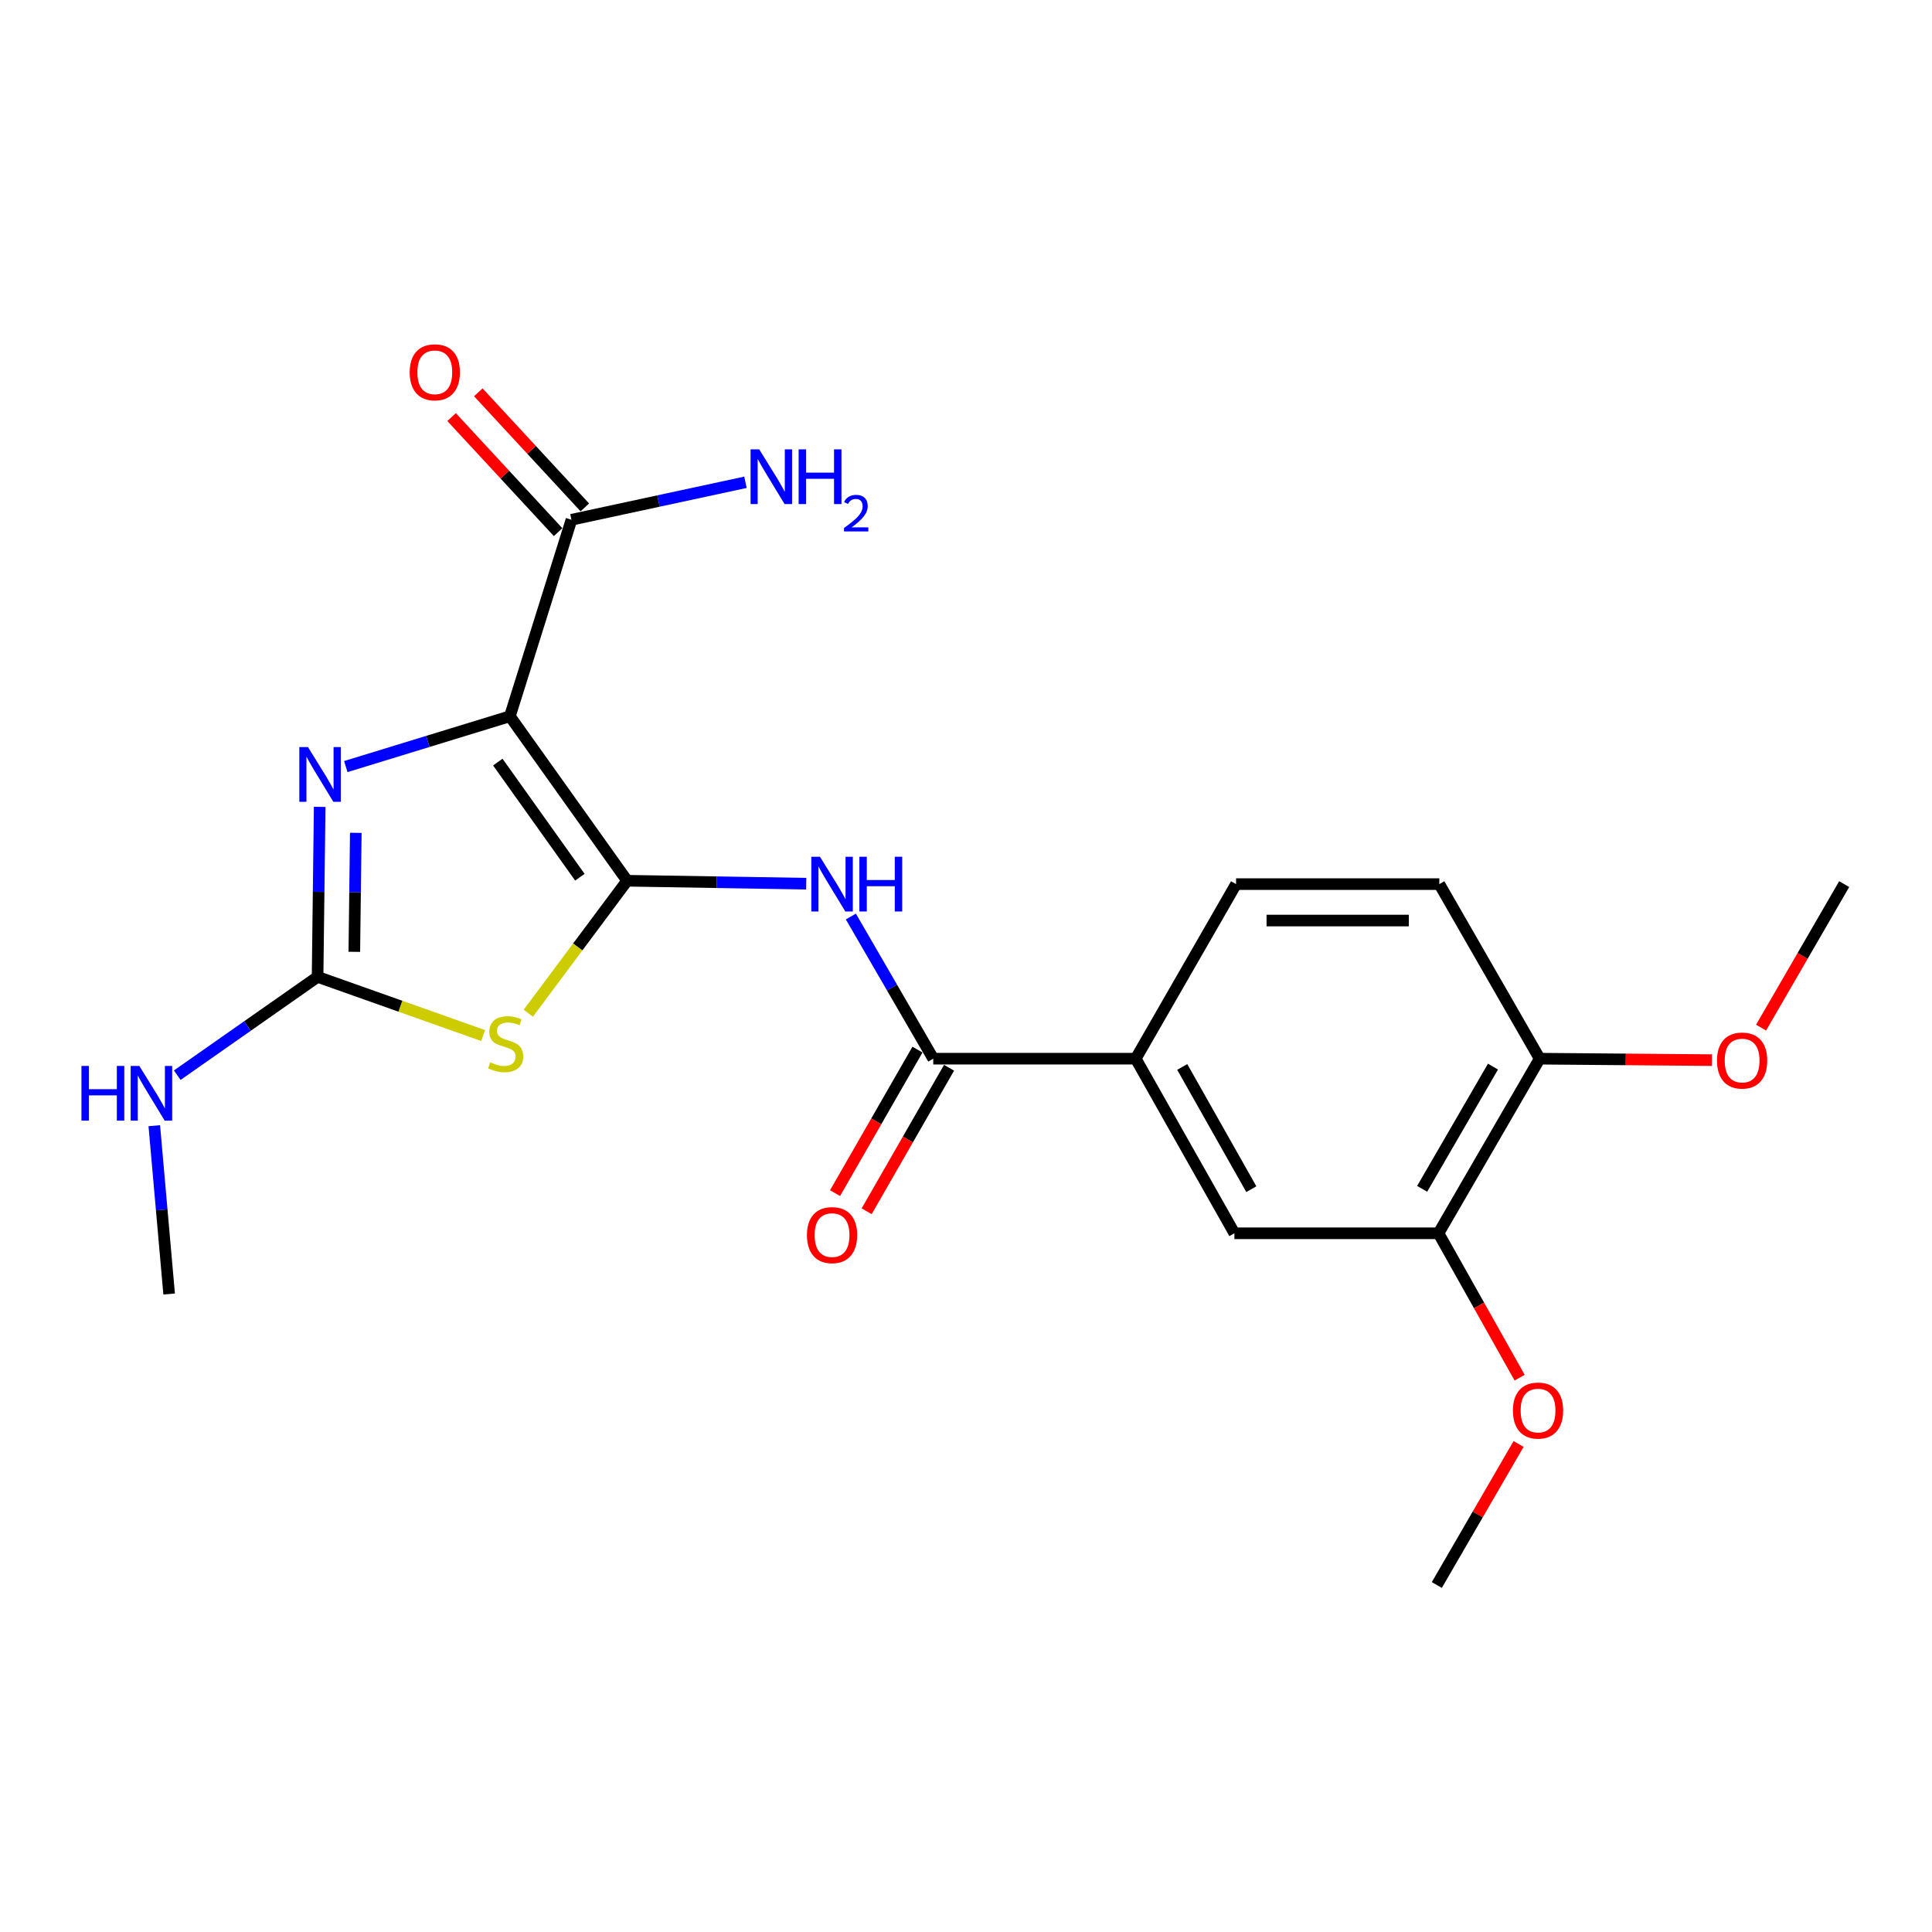 <?xml version='1.0' encoding='iso-8859-1'?>
<svg version='1.1' baseProfile='full'
              xmlns='http://www.w3.org/2000/svg'
                      xmlns:rdkit='http://www.rdkit.org/xml'
                      xmlns:xlink='http://www.w3.org/1999/xlink'
                  xml:space='preserve'
width='1000px' height='1000px' viewBox='0 0 1000 1000'>
<!-- END OF HEADER -->
<rect style='opacity:1.0;fill:#FFFFFF;stroke:none' width='1000' height='1000' x='0' y='0'> </rect>
<path class='bond-0' d='M 324.596,455.868 L 263.92,370.741' style='fill:none;fill-rule:evenodd;stroke:#000000;stroke-width:6px;stroke-linecap:butt;stroke-linejoin:miter;stroke-opacity:1' />
<path class='bond-0' d='M 300.139,454.044 L 257.666,394.455' style='fill:none;fill-rule:evenodd;stroke:#000000;stroke-width:6px;stroke-linecap:butt;stroke-linejoin:miter;stroke-opacity:1' />
<path class='bond-1' d='M 324.596,455.868 L 299.022,490.154' style='fill:none;fill-rule:evenodd;stroke:#000000;stroke-width:6px;stroke-linecap:butt;stroke-linejoin:miter;stroke-opacity:1' />
<path class='bond-1' d='M 299.022,490.154 L 273.449,524.44' style='fill:none;fill-rule:evenodd;stroke:#CCCC00;stroke-width:6px;stroke-linecap:butt;stroke-linejoin:miter;stroke-opacity:1' />
<path class='bond-4' d='M 324.596,455.868 L 370.94,456.632' style='fill:none;fill-rule:evenodd;stroke:#000000;stroke-width:6px;stroke-linecap:butt;stroke-linejoin:miter;stroke-opacity:1' />
<path class='bond-4' d='M 370.94,456.632 L 417.283,457.397' style='fill:none;fill-rule:evenodd;stroke:#0000FF;stroke-width:6px;stroke-linecap:butt;stroke-linejoin:miter;stroke-opacity:1' />
<path class='bond-2' d='M 263.92,370.741 L 221.452,383.76' style='fill:none;fill-rule:evenodd;stroke:#000000;stroke-width:6px;stroke-linecap:butt;stroke-linejoin:miter;stroke-opacity:1' />
<path class='bond-2' d='M 221.452,383.76 L 178.985,396.779' style='fill:none;fill-rule:evenodd;stroke:#0000FF;stroke-width:6px;stroke-linecap:butt;stroke-linejoin:miter;stroke-opacity:1' />
<path class='bond-6' d='M 263.92,370.741 L 295.787,269.03' style='fill:none;fill-rule:evenodd;stroke:#000000;stroke-width:6px;stroke-linecap:butt;stroke-linejoin:miter;stroke-opacity:1' />
<path class='bond-3' d='M 250.078,536.003 L 207.228,520.816' style='fill:none;fill-rule:evenodd;stroke:#CCCC00;stroke-width:6px;stroke-linecap:butt;stroke-linejoin:miter;stroke-opacity:1' />
<path class='bond-3' d='M 207.228,520.816 L 164.377,505.629' style='fill:none;fill-rule:evenodd;stroke:#000000;stroke-width:6px;stroke-linecap:butt;stroke-linejoin:miter;stroke-opacity:1' />
<path class='bond-22' d='M 165.468,417.638 L 164.923,461.634' style='fill:none;fill-rule:evenodd;stroke:#0000FF;stroke-width:6px;stroke-linecap:butt;stroke-linejoin:miter;stroke-opacity:1' />
<path class='bond-22' d='M 164.923,461.634 L 164.377,505.629' style='fill:none;fill-rule:evenodd;stroke:#000000;stroke-width:6px;stroke-linecap:butt;stroke-linejoin:miter;stroke-opacity:1' />
<path class='bond-22' d='M 184.16,431.071 L 183.778,461.867' style='fill:none;fill-rule:evenodd;stroke:#0000FF;stroke-width:6px;stroke-linecap:butt;stroke-linejoin:miter;stroke-opacity:1' />
<path class='bond-22' d='M 183.778,461.867 L 183.396,492.664' style='fill:none;fill-rule:evenodd;stroke:#000000;stroke-width:6px;stroke-linecap:butt;stroke-linejoin:miter;stroke-opacity:1' />
<path class='bond-13' d='M 164.377,505.629 L 128.061,531.075' style='fill:none;fill-rule:evenodd;stroke:#000000;stroke-width:6px;stroke-linecap:butt;stroke-linejoin:miter;stroke-opacity:1' />
<path class='bond-13' d='M 128.061,531.075 L 91.746,556.521' style='fill:none;fill-rule:evenodd;stroke:#0000FF;stroke-width:6px;stroke-linecap:butt;stroke-linejoin:miter;stroke-opacity:1' />
<path class='bond-5' d='M 440.398,474.389 L 461.726,511.181' style='fill:none;fill-rule:evenodd;stroke:#0000FF;stroke-width:6px;stroke-linecap:butt;stroke-linejoin:miter;stroke-opacity:1' />
<path class='bond-5' d='M 461.726,511.181 L 483.055,547.973' style='fill:none;fill-rule:evenodd;stroke:#000000;stroke-width:6px;stroke-linecap:butt;stroke-linejoin:miter;stroke-opacity:1' />
<path class='bond-7' d='M 483.055,547.973 L 587.846,547.973' style='fill:none;fill-rule:evenodd;stroke:#000000;stroke-width:6px;stroke-linecap:butt;stroke-linejoin:miter;stroke-opacity:1' />
<path class='bond-10' d='M 474.879,543.278 L 453.554,580.421' style='fill:none;fill-rule:evenodd;stroke:#000000;stroke-width:6px;stroke-linecap:butt;stroke-linejoin:miter;stroke-opacity:1' />
<path class='bond-10' d='M 453.554,580.421 L 432.23,617.563' style='fill:none;fill-rule:evenodd;stroke:#FF0000;stroke-width:6px;stroke-linecap:butt;stroke-linejoin:miter;stroke-opacity:1' />
<path class='bond-10' d='M 491.232,552.667 L 469.908,589.809' style='fill:none;fill-rule:evenodd;stroke:#000000;stroke-width:6px;stroke-linecap:butt;stroke-linejoin:miter;stroke-opacity:1' />
<path class='bond-10' d='M 469.908,589.809 L 448.583,626.952' style='fill:none;fill-rule:evenodd;stroke:#FF0000;stroke-width:6px;stroke-linecap:butt;stroke-linejoin:miter;stroke-opacity:1' />
<path class='bond-12' d='M 302.706,262.625 L 275.141,232.847' style='fill:none;fill-rule:evenodd;stroke:#000000;stroke-width:6px;stroke-linecap:butt;stroke-linejoin:miter;stroke-opacity:1' />
<path class='bond-12' d='M 275.141,232.847 L 247.576,203.069' style='fill:none;fill-rule:evenodd;stroke:#FF0000;stroke-width:6px;stroke-linecap:butt;stroke-linejoin:miter;stroke-opacity:1' />
<path class='bond-12' d='M 288.868,275.435 L 261.303,245.657' style='fill:none;fill-rule:evenodd;stroke:#000000;stroke-width:6px;stroke-linecap:butt;stroke-linejoin:miter;stroke-opacity:1' />
<path class='bond-12' d='M 261.303,245.657 L 233.738,215.879' style='fill:none;fill-rule:evenodd;stroke:#FF0000;stroke-width:6px;stroke-linecap:butt;stroke-linejoin:miter;stroke-opacity:1' />
<path class='bond-16' d='M 295.787,269.03 L 340.819,259.33' style='fill:none;fill-rule:evenodd;stroke:#000000;stroke-width:6px;stroke-linecap:butt;stroke-linejoin:miter;stroke-opacity:1' />
<path class='bond-16' d='M 340.819,259.33 L 385.852,249.631' style='fill:none;fill-rule:evenodd;stroke:#0000FF;stroke-width:6px;stroke-linecap:butt;stroke-linejoin:miter;stroke-opacity:1' />
<path class='bond-8' d='M 587.846,547.973 L 638.927,638.348' style='fill:none;fill-rule:evenodd;stroke:#000000;stroke-width:6px;stroke-linecap:butt;stroke-linejoin:miter;stroke-opacity:1' />
<path class='bond-8' d='M 611.924,552.251 L 647.68,615.514' style='fill:none;fill-rule:evenodd;stroke:#000000;stroke-width:6px;stroke-linecap:butt;stroke-linejoin:miter;stroke-opacity:1' />
<path class='bond-14' d='M 587.846,547.973 L 639.786,457.618' style='fill:none;fill-rule:evenodd;stroke:#000000;stroke-width:6px;stroke-linecap:butt;stroke-linejoin:miter;stroke-opacity:1' />
<path class='bond-9' d='M 638.927,638.348 L 744.566,638.348' style='fill:none;fill-rule:evenodd;stroke:#000000;stroke-width:6px;stroke-linecap:butt;stroke-linejoin:miter;stroke-opacity:1' />
<path class='bond-17' d='M 744.566,638.348 L 765.564,675.711' style='fill:none;fill-rule:evenodd;stroke:#000000;stroke-width:6px;stroke-linecap:butt;stroke-linejoin:miter;stroke-opacity:1' />
<path class='bond-17' d='M 765.564,675.711 L 786.561,713.074' style='fill:none;fill-rule:evenodd;stroke:#FF0000;stroke-width:6px;stroke-linecap:butt;stroke-linejoin:miter;stroke-opacity:1' />
<path class='bond-23' d='M 744.566,638.348 L 796.935,547.973' style='fill:none;fill-rule:evenodd;stroke:#000000;stroke-width:6px;stroke-linecap:butt;stroke-linejoin:miter;stroke-opacity:1' />
<path class='bond-23' d='M 736.106,615.338 L 772.764,552.075' style='fill:none;fill-rule:evenodd;stroke:#000000;stroke-width:6px;stroke-linecap:butt;stroke-linejoin:miter;stroke-opacity:1' />
<path class='bond-11' d='M 796.935,547.973 L 744.995,457.618' style='fill:none;fill-rule:evenodd;stroke:#000000;stroke-width:6px;stroke-linecap:butt;stroke-linejoin:miter;stroke-opacity:1' />
<path class='bond-18' d='M 796.935,547.973 L 841.515,548.347' style='fill:none;fill-rule:evenodd;stroke:#000000;stroke-width:6px;stroke-linecap:butt;stroke-linejoin:miter;stroke-opacity:1' />
<path class='bond-18' d='M 841.515,548.347 L 886.096,548.721' style='fill:none;fill-rule:evenodd;stroke:#FF0000;stroke-width:6px;stroke-linecap:butt;stroke-linejoin:miter;stroke-opacity:1' />
<path class='bond-19' d='M 79.86,582.654 L 83.703,626.215' style='fill:none;fill-rule:evenodd;stroke:#0000FF;stroke-width:6px;stroke-linecap:butt;stroke-linejoin:miter;stroke-opacity:1' />
<path class='bond-19' d='M 83.703,626.215 L 87.547,669.776' style='fill:none;fill-rule:evenodd;stroke:#000000;stroke-width:6px;stroke-linecap:butt;stroke-linejoin:miter;stroke-opacity:1' />
<path class='bond-15' d='M 639.786,457.618 L 744.995,457.618' style='fill:none;fill-rule:evenodd;stroke:#000000;stroke-width:6px;stroke-linecap:butt;stroke-linejoin:miter;stroke-opacity:1' />
<path class='bond-15' d='M 655.567,476.474 L 729.214,476.474' style='fill:none;fill-rule:evenodd;stroke:#000000;stroke-width:6px;stroke-linecap:butt;stroke-linejoin:miter;stroke-opacity:1' />
<path class='bond-20' d='M 786.016,747.395 L 764.856,783.897' style='fill:none;fill-rule:evenodd;stroke:#FF0000;stroke-width:6px;stroke-linecap:butt;stroke-linejoin:miter;stroke-opacity:1' />
<path class='bond-20' d='M 764.856,783.897 L 743.696,820.399' style='fill:none;fill-rule:evenodd;stroke:#000000;stroke-width:6px;stroke-linecap:butt;stroke-linejoin:miter;stroke-opacity:1' />
<path class='bond-21' d='M 911.534,531.897 L 933.04,494.757' style='fill:none;fill-rule:evenodd;stroke:#FF0000;stroke-width:6px;stroke-linecap:butt;stroke-linejoin:miter;stroke-opacity:1' />
<path class='bond-21' d='M 933.04,494.757 L 954.545,457.618' style='fill:none;fill-rule:evenodd;stroke:#000000;stroke-width:6px;stroke-linecap:butt;stroke-linejoin:miter;stroke-opacity:1' />
<path  class='atom-2' d='M 253.741 549.857
Q 254.061 549.977, 255.381 550.537
Q 256.701 551.097, 258.141 551.457
Q 259.621 551.777, 261.061 551.777
Q 263.741 551.777, 265.301 550.497
Q 266.861 549.177, 266.861 546.897
Q 266.861 545.337, 266.061 544.377
Q 265.301 543.417, 264.101 542.897
Q 262.901 542.377, 260.901 541.777
Q 258.381 541.017, 256.861 540.297
Q 255.381 539.577, 254.301 538.057
Q 253.261 536.537, 253.261 533.977
Q 253.261 530.417, 255.661 528.217
Q 258.101 526.017, 262.901 526.017
Q 266.181 526.017, 269.901 527.577
L 268.981 530.657
Q 265.581 529.257, 263.021 529.257
Q 260.261 529.257, 258.741 530.417
Q 257.221 531.537, 257.261 533.497
Q 257.261 535.017, 258.021 535.937
Q 258.821 536.857, 259.941 537.377
Q 261.101 537.897, 263.021 538.497
Q 265.581 539.297, 267.101 540.097
Q 268.621 540.897, 269.701 542.537
Q 270.821 544.137, 270.821 546.897
Q 270.821 550.817, 268.181 552.937
Q 265.581 555.017, 261.221 555.017
Q 258.701 555.017, 256.781 554.457
Q 254.901 553.937, 252.661 553.017
L 253.741 549.857
' fill='#CCCC00'/>
<path  class='atom-3' d='M 159.416 386.699
L 168.696 401.699
Q 169.616 403.179, 171.096 405.859
Q 172.576 408.539, 172.656 408.699
L 172.656 386.699
L 176.416 386.699
L 176.416 415.019
L 172.536 415.019
L 162.576 398.619
Q 161.416 396.699, 160.176 394.499
Q 158.976 392.299, 158.616 391.619
L 158.616 415.019
L 154.936 415.019
L 154.936 386.699
L 159.416 386.699
' fill='#0000FF'/>
<path  class='atom-5' d='M 424.415 443.458
L 433.695 458.458
Q 434.615 459.938, 436.095 462.618
Q 437.575 465.298, 437.655 465.458
L 437.655 443.458
L 441.415 443.458
L 441.415 471.778
L 437.535 471.778
L 427.575 455.378
Q 426.415 453.458, 425.175 451.258
Q 423.975 449.058, 423.615 448.378
L 423.615 471.778
L 419.935 471.778
L 419.935 443.458
L 424.415 443.458
' fill='#0000FF'/>
<path  class='atom-5' d='M 444.815 443.458
L 448.655 443.458
L 448.655 455.498
L 463.135 455.498
L 463.135 443.458
L 466.975 443.458
L 466.975 471.778
L 463.135 471.778
L 463.135 458.698
L 448.655 458.698
L 448.655 471.778
L 444.815 471.778
L 444.815 443.458
' fill='#0000FF'/>
<path  class='atom-11' d='M 417.675 639.287
Q 417.675 632.487, 421.035 628.687
Q 424.395 624.887, 430.675 624.887
Q 436.955 624.887, 440.315 628.687
Q 443.675 632.487, 443.675 639.287
Q 443.675 646.167, 440.275 650.087
Q 436.875 653.967, 430.675 653.967
Q 424.435 653.967, 421.035 650.087
Q 417.675 646.207, 417.675 639.287
M 430.675 650.767
Q 434.995 650.767, 437.315 647.887
Q 439.675 644.967, 439.675 639.287
Q 439.675 633.727, 437.315 630.927
Q 434.995 628.087, 430.675 628.087
Q 426.355 628.087, 423.995 630.887
Q 421.675 633.687, 421.675 639.287
Q 421.675 645.007, 423.995 647.887
Q 426.355 650.767, 430.675 650.767
' fill='#FF0000'/>
<path  class='atom-13' d='M 212.054 192.698
Q 212.054 185.898, 215.414 182.098
Q 218.774 178.298, 225.054 178.298
Q 231.334 178.298, 234.694 182.098
Q 238.054 185.898, 238.054 192.698
Q 238.054 199.578, 234.654 203.498
Q 231.254 207.378, 225.054 207.378
Q 218.814 207.378, 215.414 203.498
Q 212.054 199.618, 212.054 192.698
M 225.054 204.178
Q 229.374 204.178, 231.694 201.298
Q 234.054 198.378, 234.054 192.698
Q 234.054 187.138, 231.694 184.338
Q 229.374 181.498, 225.054 181.498
Q 220.734 181.498, 218.374 184.298
Q 216.054 187.098, 216.054 192.698
Q 216.054 198.418, 218.374 201.298
Q 220.734 204.178, 225.054 204.178
' fill='#FF0000'/>
<path  class='atom-14' d='M 42.16 551.726
L 46 551.726
L 46 563.766
L 60.48 563.766
L 60.48 551.726
L 64.32 551.726
L 64.32 580.046
L 60.48 580.046
L 60.48 566.966
L 46 566.966
L 46 580.046
L 42.16 580.046
L 42.16 551.726
' fill='#0000FF'/>
<path  class='atom-14' d='M 72.12 551.726
L 81.4 566.726
Q 82.32 568.206, 83.8 570.886
Q 85.28 573.566, 85.36 573.726
L 85.36 551.726
L 89.12 551.726
L 89.12 580.046
L 85.24 580.046
L 75.28 563.646
Q 74.12 561.726, 72.88 559.526
Q 71.68 557.326, 71.32 556.646
L 71.32 580.046
L 67.64 580.046
L 67.64 551.726
L 72.12 551.726
' fill='#0000FF'/>
<path  class='atom-17' d='M 392.977 232.588
L 402.257 247.588
Q 403.177 249.068, 404.657 251.748
Q 406.137 254.428, 406.217 254.588
L 406.217 232.588
L 409.977 232.588
L 409.977 260.908
L 406.097 260.908
L 396.137 244.508
Q 394.977 242.588, 393.737 240.388
Q 392.537 238.188, 392.177 237.508
L 392.177 260.908
L 388.497 260.908
L 388.497 232.588
L 392.977 232.588
' fill='#0000FF'/>
<path  class='atom-17' d='M 413.377 232.588
L 417.217 232.588
L 417.217 244.628
L 431.697 244.628
L 431.697 232.588
L 435.537 232.588
L 435.537 260.908
L 431.697 260.908
L 431.697 247.828
L 417.217 247.828
L 417.217 260.908
L 413.377 260.908
L 413.377 232.588
' fill='#0000FF'/>
<path  class='atom-17' d='M 436.91 259.914
Q 437.596 258.145, 439.233 257.168
Q 440.87 256.165, 443.14 256.165
Q 445.965 256.165, 447.549 257.696
Q 449.133 259.228, 449.133 261.947
Q 449.133 264.719, 447.074 267.306
Q 445.041 269.893, 440.817 272.956
L 449.45 272.956
L 449.45 275.068
L 436.857 275.068
L 436.857 273.299
Q 440.342 270.817, 442.401 268.969
Q 444.487 267.121, 445.49 265.458
Q 446.493 263.795, 446.493 262.079
Q 446.493 260.284, 445.596 259.28
Q 444.698 258.277, 443.14 258.277
Q 441.636 258.277, 440.632 258.884
Q 439.629 259.492, 438.916 260.838
L 436.91 259.914
' fill='#0000FF'/>
<path  class='atom-18' d='M 783.086 730.103
Q 783.086 723.303, 786.446 719.503
Q 789.806 715.703, 796.086 715.703
Q 802.366 715.703, 805.726 719.503
Q 809.086 723.303, 809.086 730.103
Q 809.086 736.983, 805.686 740.903
Q 802.286 744.783, 796.086 744.783
Q 789.846 744.783, 786.446 740.903
Q 783.086 737.023, 783.086 730.103
M 796.086 741.583
Q 800.406 741.583, 802.726 738.703
Q 805.086 735.783, 805.086 730.103
Q 805.086 724.543, 802.726 721.743
Q 800.406 718.903, 796.086 718.903
Q 791.766 718.903, 789.406 721.703
Q 787.086 724.503, 787.086 730.103
Q 787.086 735.823, 789.406 738.703
Q 791.766 741.583, 796.086 741.583
' fill='#FF0000'/>
<path  class='atom-19' d='M 888.715 548.933
Q 888.715 542.133, 892.075 538.333
Q 895.435 534.533, 901.715 534.533
Q 907.995 534.533, 911.355 538.333
Q 914.715 542.133, 914.715 548.933
Q 914.715 555.813, 911.315 559.733
Q 907.915 563.613, 901.715 563.613
Q 895.475 563.613, 892.075 559.733
Q 888.715 555.853, 888.715 548.933
M 901.715 560.413
Q 906.035 560.413, 908.355 557.533
Q 910.715 554.613, 910.715 548.933
Q 910.715 543.373, 908.355 540.573
Q 906.035 537.733, 901.715 537.733
Q 897.395 537.733, 895.035 540.533
Q 892.715 543.333, 892.715 548.933
Q 892.715 554.653, 895.035 557.533
Q 897.395 560.413, 901.715 560.413
' fill='#FF0000'/>
</svg>

